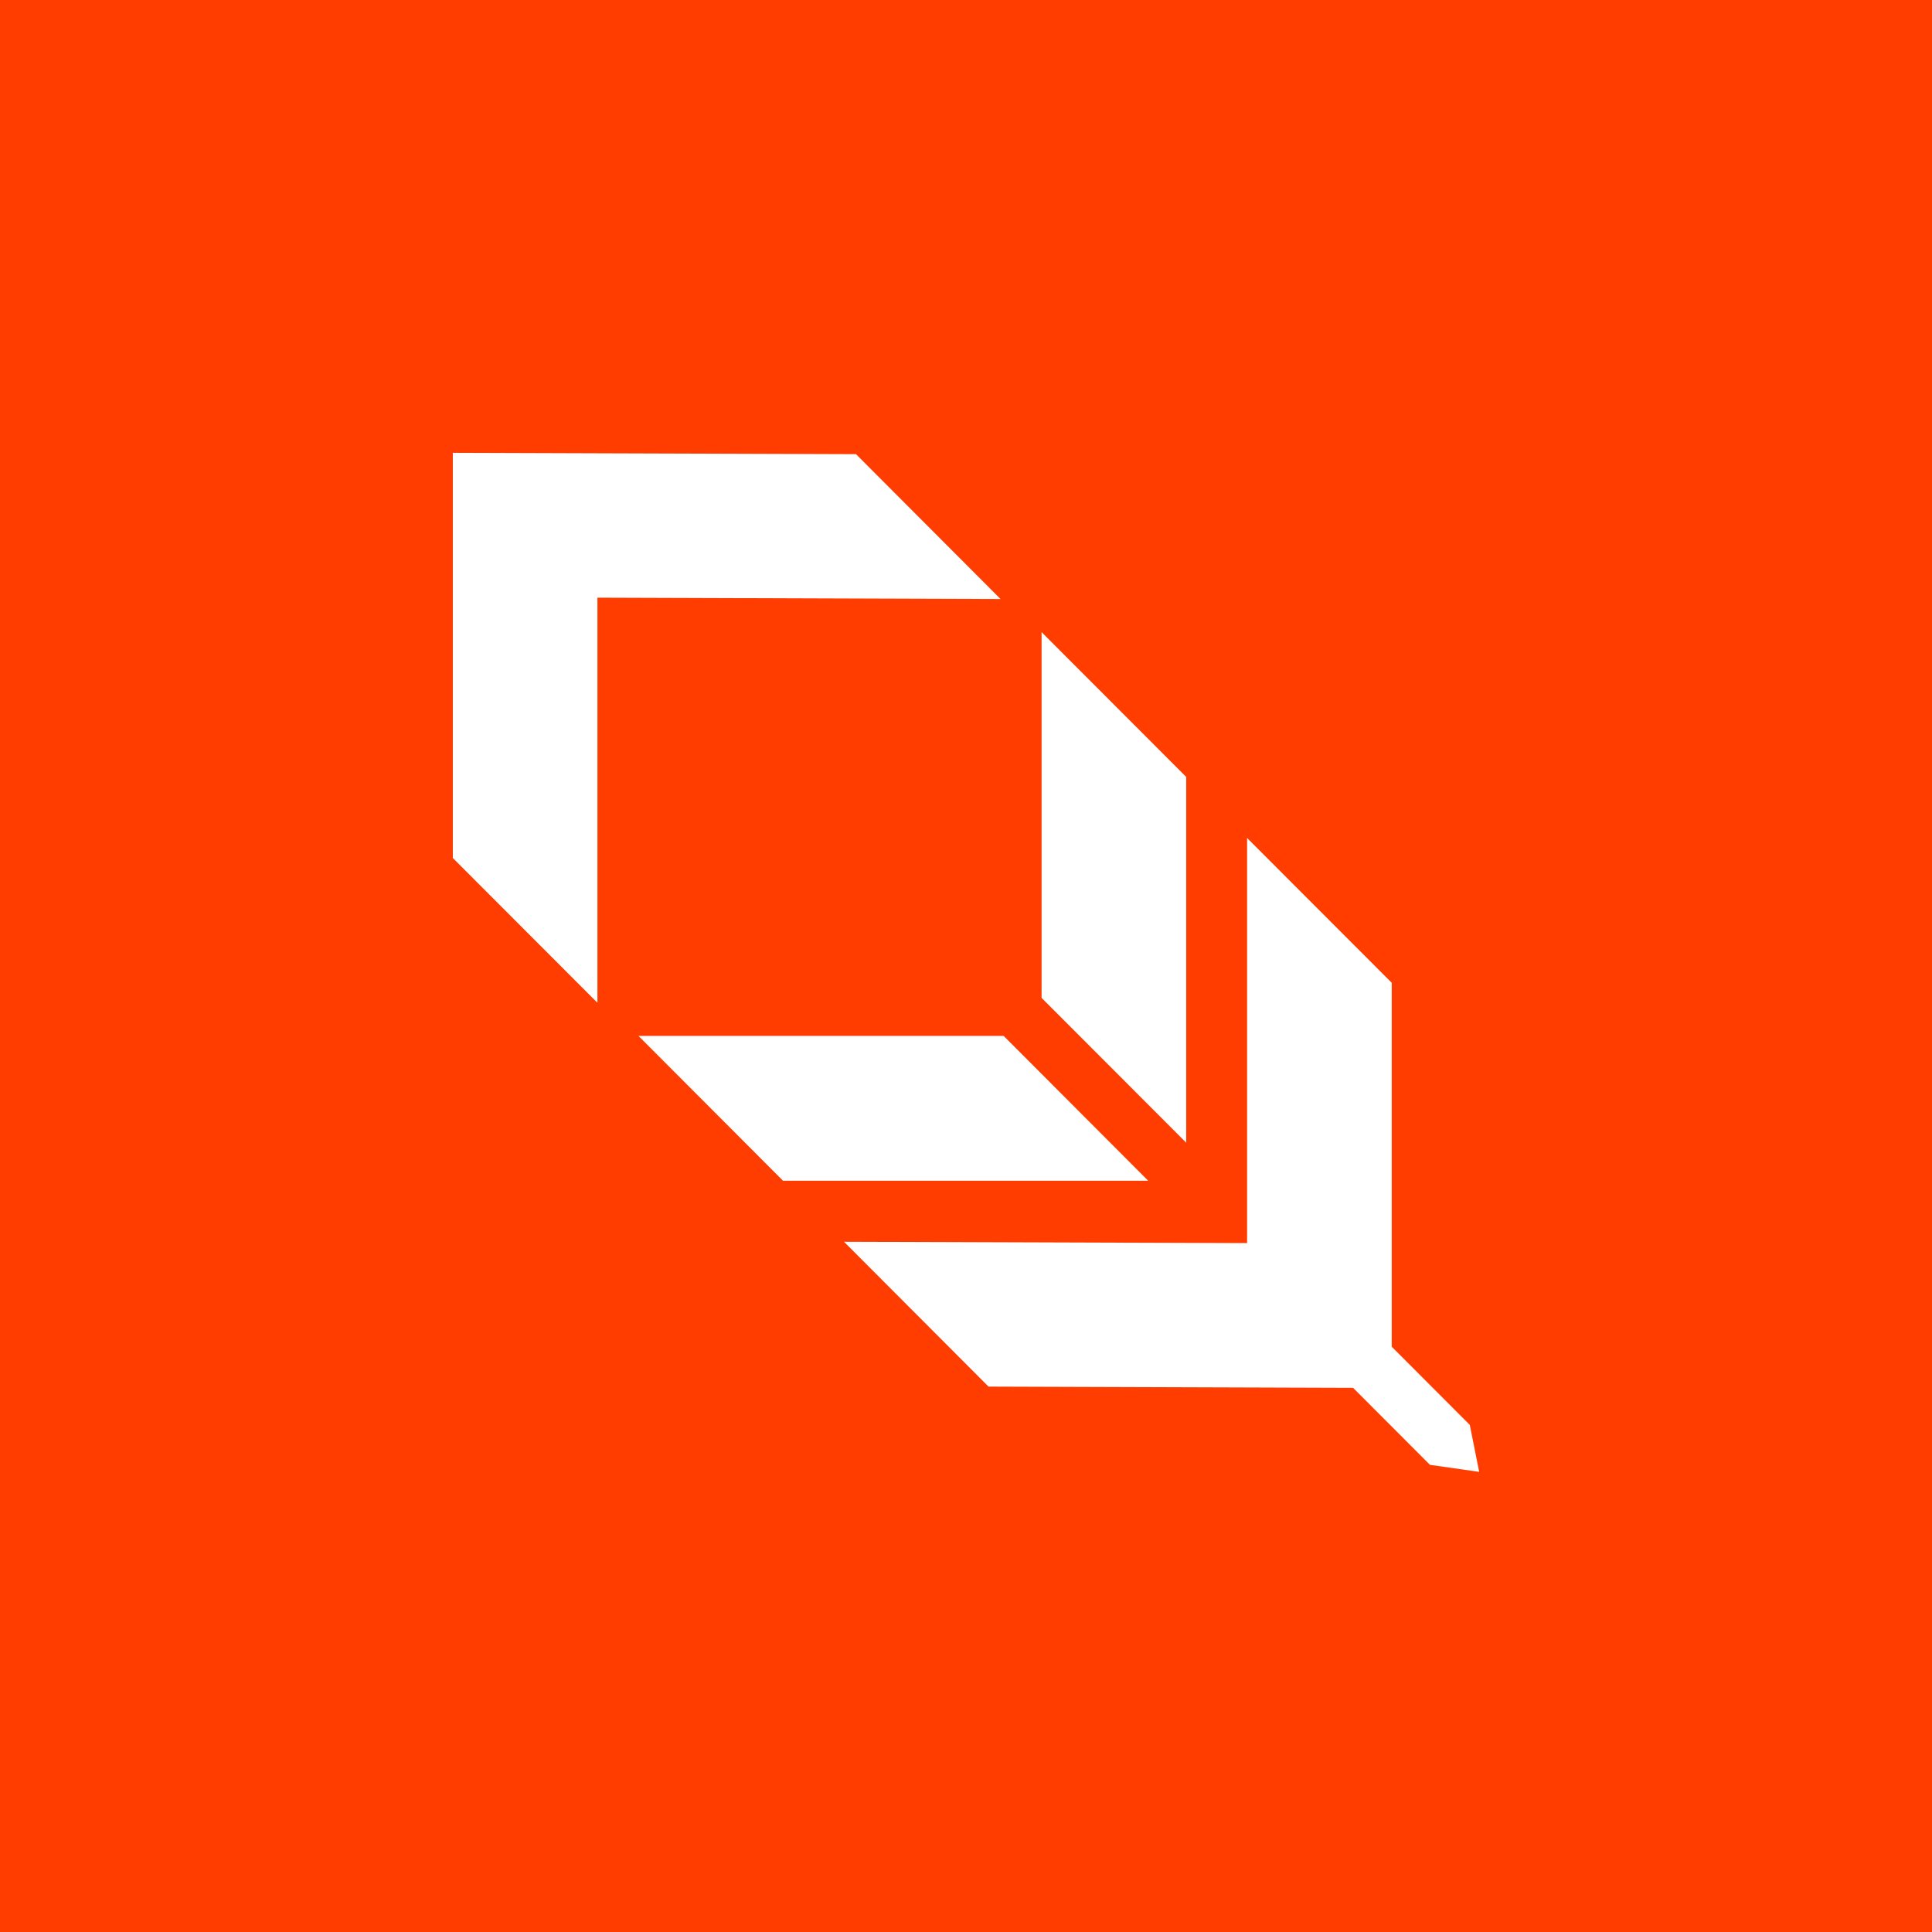 <svg width="500" height="500" viewBox="0 0 500 500" fill="none" xmlns="http://www.w3.org/2000/svg">
<rect x="0" y="0" width="500" height="500" fill="#333333" stroke="none"/>
<g clip-path="url(#clip0_2_71)">
<g clip-path="url(#clip1_2_71)">
<path d="M500 0H0V500H500V0Z" fill="#FF3D00"/>
<path fill-rule="evenodd" clip-rule="evenodd" d="M117.188 117.207V222.049L154.614 259.517V154.675L258.938 155.025L221.53 117.537L117.207 117.188L117.188 117.207ZM306.987 201.063V295.723L269.561 258.254V163.595L306.987 201.063ZM202.642 305.575H297.148L259.741 268.088H165.234L202.642 305.575ZM360.175 348.523V254.34L322.749 216.872V321.714L218.425 321.365L255.833 358.852L350.176 359.168L370.071 379.095L382.811 380.92L380.384 368.766L360.175 348.523Z" fill="white"/>
</g>
</g>
<defs>
<clipPath id="clip0_2_71">
<rect width="500" height="500" fill="white"/>
</clipPath>
<clipPath id="clip1_2_71">
<rect width="500" height="500" fill="white"/>
</clipPath>
</defs>
</svg>
